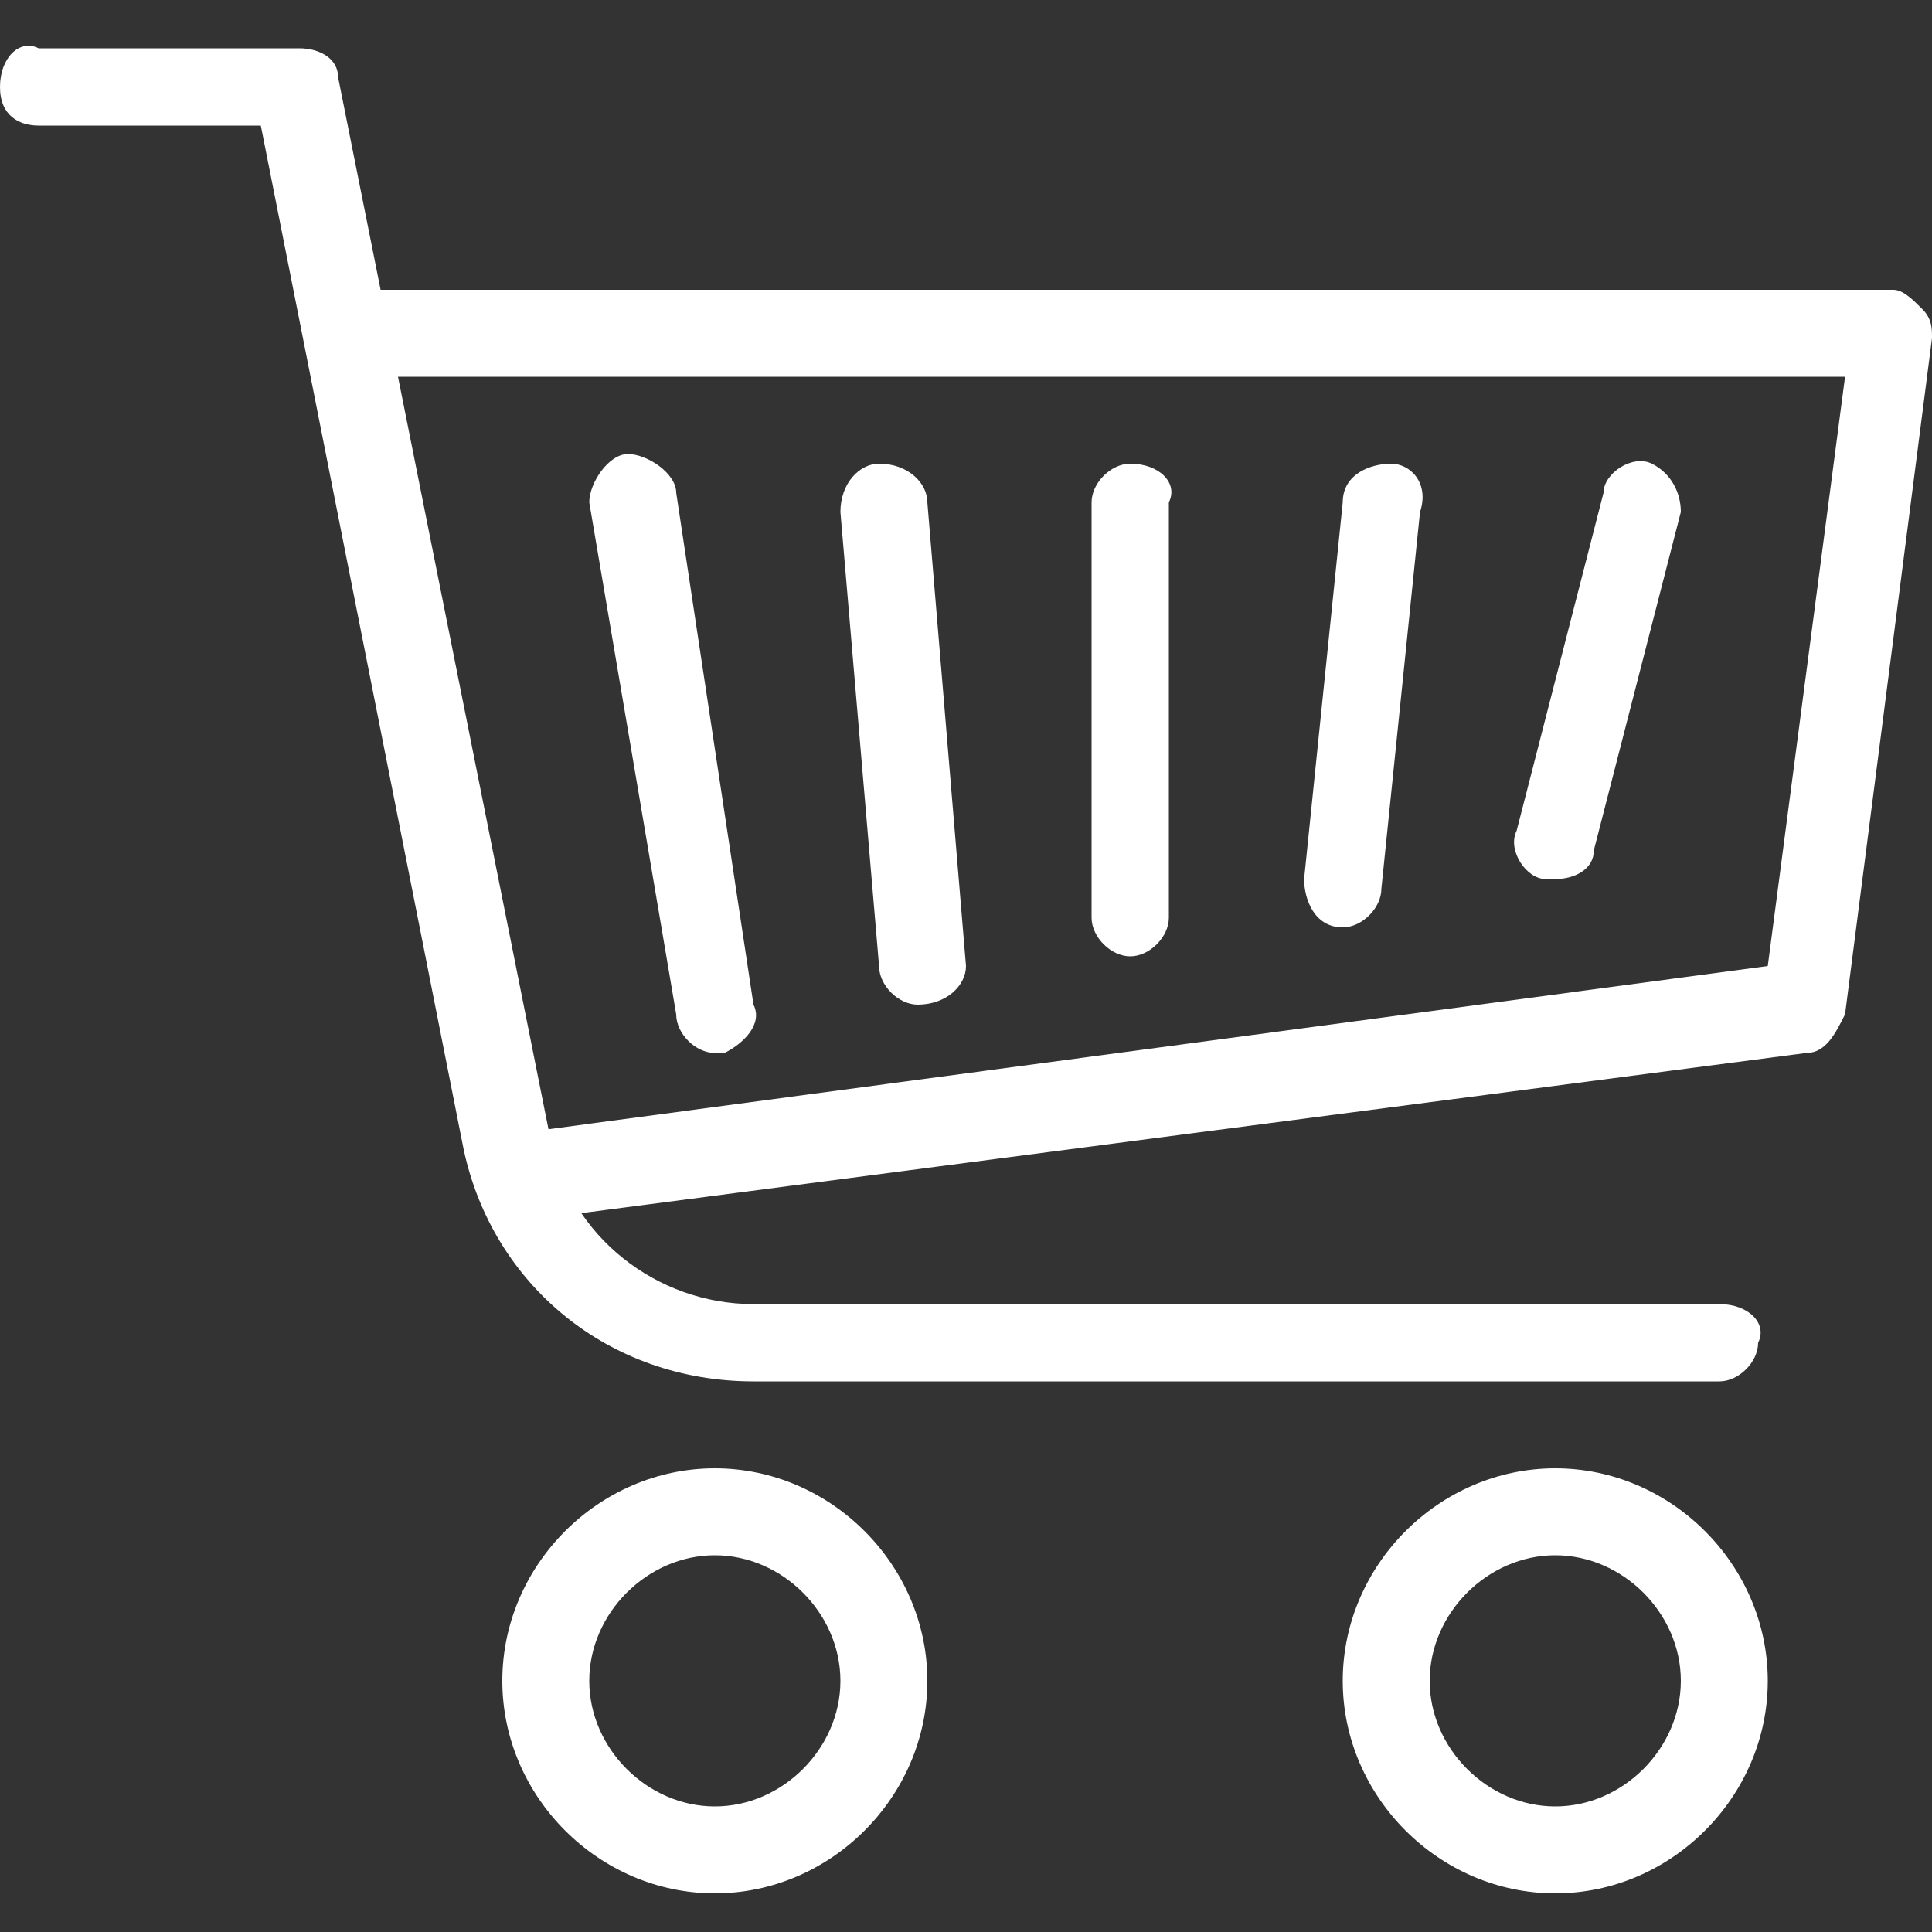<svg xmlns="http://www.w3.org/2000/svg" viewBox="0 0 20 20"><rect x="0" y="0" width="20" height="20" fill="#333333" stroke="none"/><g fill="#FFF"><path d="M16.1 15.2c-1.2 0-2.2 1-2.2 2.2 0 1.2 1 2.2 2.2 2.2s2.2-1 2.2-2.2-1-2.2-2.2-2.2zm0 3.5c-.7 0-1.3-.6-1.3-1.3s.6-1.3 1.3-1.3c.7 0 1.3.6 1.3 1.3s-.6 1.3-1.3 1.3zm-8.7-3.5c-1.2 0-2.2 1-2.2 2.2 0 1.2 1 2.2 2.2 2.2s2.2-1 2.2-2.2c0-1.2-1-2.2-2.2-2.2zm0 3.5c-.7 0-1.3-.6-1.3-1.3s.6-1.3 1.3-1.3 1.3.6 1.3 1.3-.6 1.3-1.3 1.3zm10.4-5.2h-10c-1 0-1.9-.7-2.1-1.7L3.5.8c0-.2-.2-.3-.4-.3H.4C.2.4 0 .6 0 .9s.2.4.4.4h2.3l2.1 10.6c.3 1.4 1.5 2.4 3 2.4h10c.2 0 .4-.2.4-.4.1-.2-.1-.4-.4-.4z"/><path d="M19.9 3.2c-.1-.1-.2-.2-.3-.2H3.9c-.2 0-.4.2-.4.5s.2.4.4.4h15.2l-.8 6.1-12.7 1.7c-.2 0-.4.3-.4.5s.2.4.4.4h.1l13-1.7c.2 0 .3-.2.4-.4l.9-7c0-.1 0-.2-.1-.3z"/><path d="M7.8 10.4L7 5.1c0-.2-.3-.4-.5-.4s-.4.3-.4.5l.9 5.3c0 .2.2.4.4.4h.1c.2-.1.4-.3.3-.5zM10 10l-.4-4.8c0-.2-.2-.4-.5-.4-.2 0-.4.2-.4.5l.4 4.7c0 .2.2.4.4.4.3 0 .5-.2.5-.4zm1.7-5.2c-.2 0-.4.2-.4.4v4.3c0 .2.2.4.4.4s.4-.2.4-.4V5.2c.1-.2-.1-.4-.4-.4zm2.7 0c-.2 0-.5.1-.5.4l-.4 3.9c0 .2.1.5.4.5.2 0 .4-.2.4-.4l.4-3.9c.1-.3-.1-.5-.3-.5zm2.7 0c-.2-.1-.5.1-.5.3l-.9 3.5c-.1.2.1.5.3.5h.1c.2 0 .4-.1.4-.3l.9-3.5c0-.2-.1-.4-.3-.5z"/></g></svg>